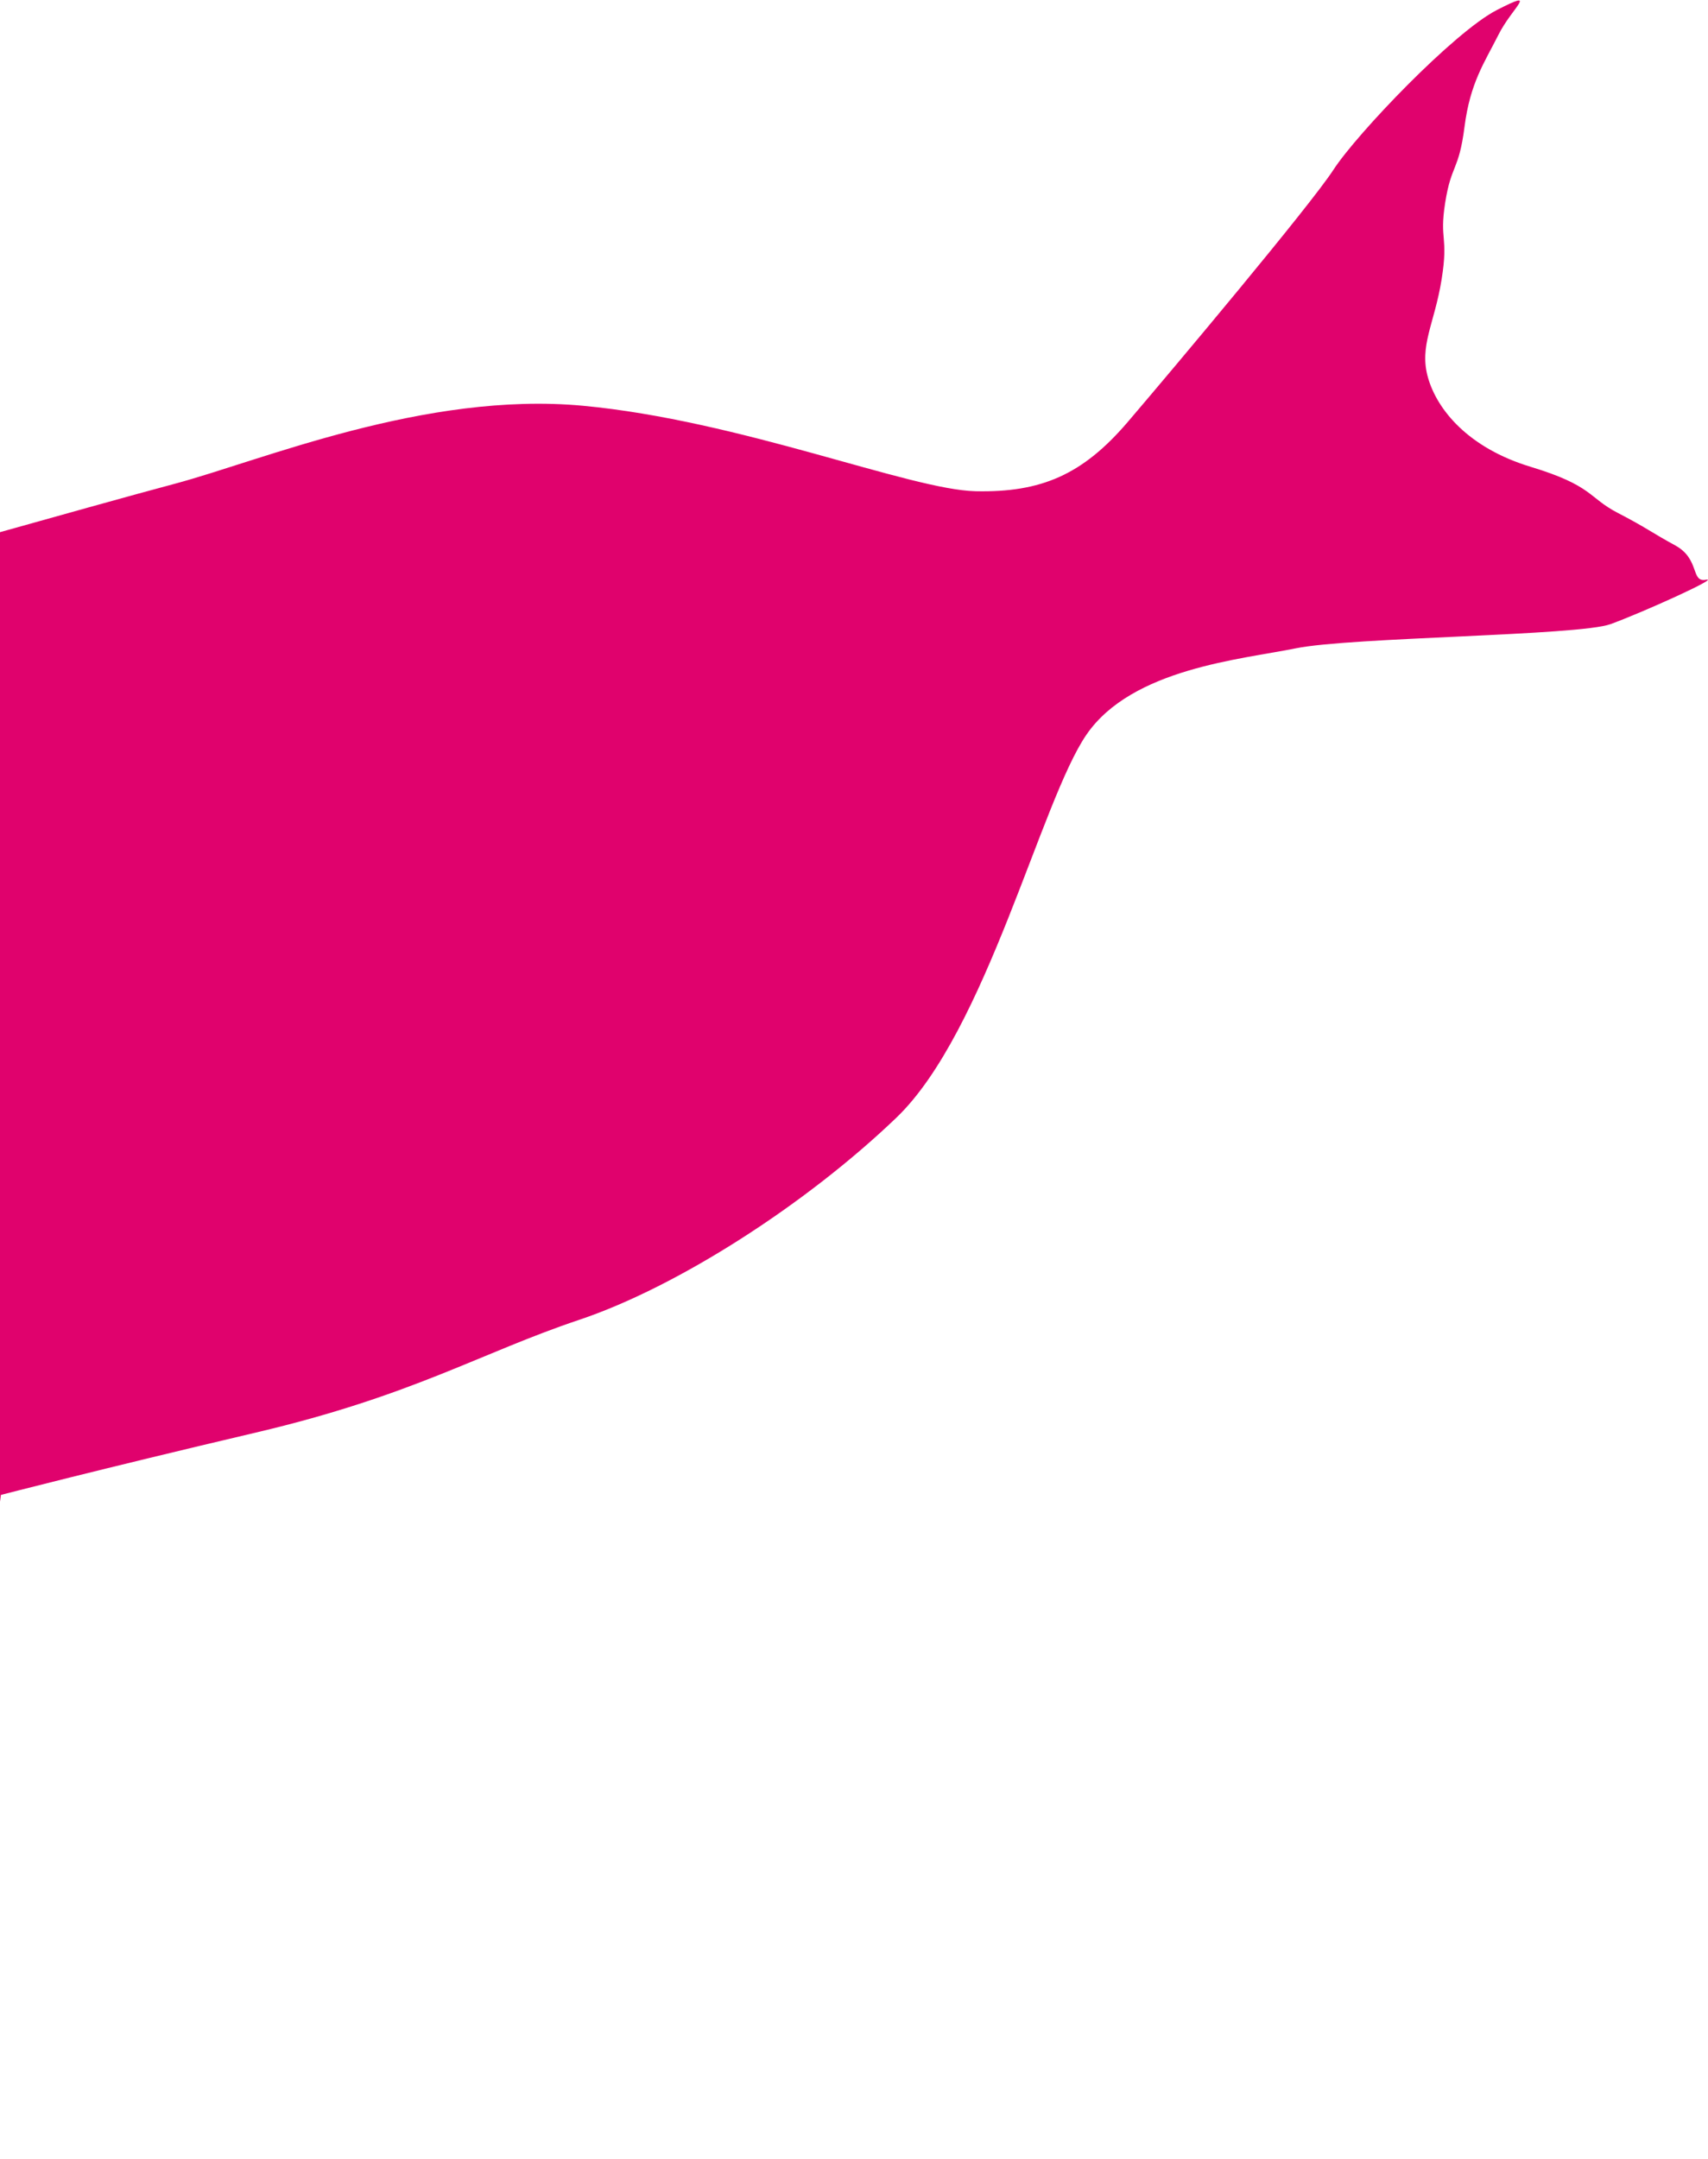 <svg width="1840" height="2325" viewBox="0 0 1840 2325" fill="none" xmlns="http://www.w3.org/2000/svg">
<path d="M-1036.67 1763.56C-1061.41 1724.87 -1065.67 1670.71 -1043.56 1656.93C-1021.45 1643.16 -954.105 1546.13 -947.035 1512.75C-939.964 1479.36 -929.564 1427.18 -937.799 1394.79C-946.033 1362.39 -934.466 1351.35 -958.699 1332.29C-982.932 1313.22 -1070.35 1209.8 -1088.55 1169.76C-1106.75 1129.72 -1112.34 1091.01 -1123.74 1056.72C-1135.15 1022.44 -1116.51 1050.06 -1088.61 1054.45C-1060.71 1058.84 -989.187 1050.07 -965.221 1065.01C-941.254 1079.95 -896.275 1039.97 -862.006 1000.68C-827.737 961.395 -628.205 797.416 -548.959 765.887C-469.713 734.358 -284.925 650.366 -220.044 633.831C-155.163 617.296 96.359 545.43 188.342 520.949C280.325 496.467 457.971 421.134 627.736 436.94C797.5 452.746 980.229 527.42 1050.89 529C1121.56 530.58 1166.31 511.247 1214.79 454.555C1263.27 397.863 1411.39 221.513 1436.5 182.818C1461.61 144.123 1566.47 34.42 1612.51 10.813C1658.55 -12.795 1629.17 7.687 1614.24 37.48C1599.3 67.274 1583.8 88.861 1577.69 136.62C1571.59 184.379 1563.42 176.664 1556.88 218.256C1550.34 259.849 1560.66 253.035 1553.03 300.892C1545.4 348.75 1528.52 372.475 1538.41 406.859C1548.29 441.242 1581.62 482.307 1648.88 502.69C1716.15 523.072 1710.83 535.757 1742.6 552.24C1774.37 568.722 1777.67 572.607 1804.68 587.348C1831.68 602.089 1821.08 627.458 1837.74 624.332C1854.39 621.206 1769.45 659.623 1734.98 672.144C1700.51 684.665 1455.19 686.131 1396.16 698.143C1337.12 710.156 1219.62 719.846 1170.55 790.967C1121.48 862.089 1062.39 1110.93 965.622 1203.67C868.858 1296.41 730.445 1385.64 623.855 1421.36C517.265 1457.08 445.05 1502.92 275.859 1542.68C106.668 1582.45 1.032 1609.86 1.032 1609.86C1.032 1609.86 -23.368 1778.21 -26.629 1846.37C-29.89 1914.53 -40.663 1937.86 -40.787 1983.19C-40.91 2028.51 -46.69 2057.71 -37.56 2104.49C-28.431 2151.26 -24.163 2169.52 -25.348 2198.43C-26.532 2227.33 -24.508 2282.81 -33 2293.65C-41.493 2304.49 -46.822 2269.81 -59.907 2281C-72.991 2292.18 -86.939 2313.62 -102.209 2314.61C-117.48 2315.6 -157.804 2332.59 -166.365 2318.76C-174.926 2304.92 -183.755 2286.95 -177.049 2272.08C-170.343 2257.21 -153.455 2233.49 -147.676 2204.28C-141.896 2175.08 -139.828 2088.46 -144.856 2057.91C-149.883 2027.36 -151.811 1973.92 -164.147 1925.31C-176.482 1876.69 -190.241 1830.22 -190.241 1830.22C-190.241 1830.22 -229.822 1929.55 -230.909 1960.5C-231.997 1991.45 -224.752 2032.15 -229.734 2073.69C-234.716 2115.23 -227.437 2180.61 -253.781 2176.12C-280.125 2171.63 -298.929 2189.33 -322.132 2186.73C-345.336 2184.13 -395.179 2195.55 -397.758 2179.28C-400.336 2163 -371.387 2136.4 -364.283 2127.7C-357.179 2119 -322.026 2022 -320.311 2001.3C-318.595 1980.61 -320.319 1953.94 -324.489 1913.04C-328.66 1872.14 -326.812 1853.48 -339.874 1817.25C-352.936 1781.03 -369.407 1716.19 -369.407 1716.19C-369.407 1716.19 -416.773 1719.25 -479.046 1704.74C-541.32 1690.23 -594.533 1697.82 -638.491 1729.44C-682.449 1761.06 -766.59 1811.86 -826.185 1815.71C-885.78 1819.57 -934.304 1804.17 -934.304 1804.17C-934.304 1804.17 -1002.52 1816.82 -1036.64 1763.42L-1036.67 1763.56Z" fill="#E0026D"/>
</svg>
